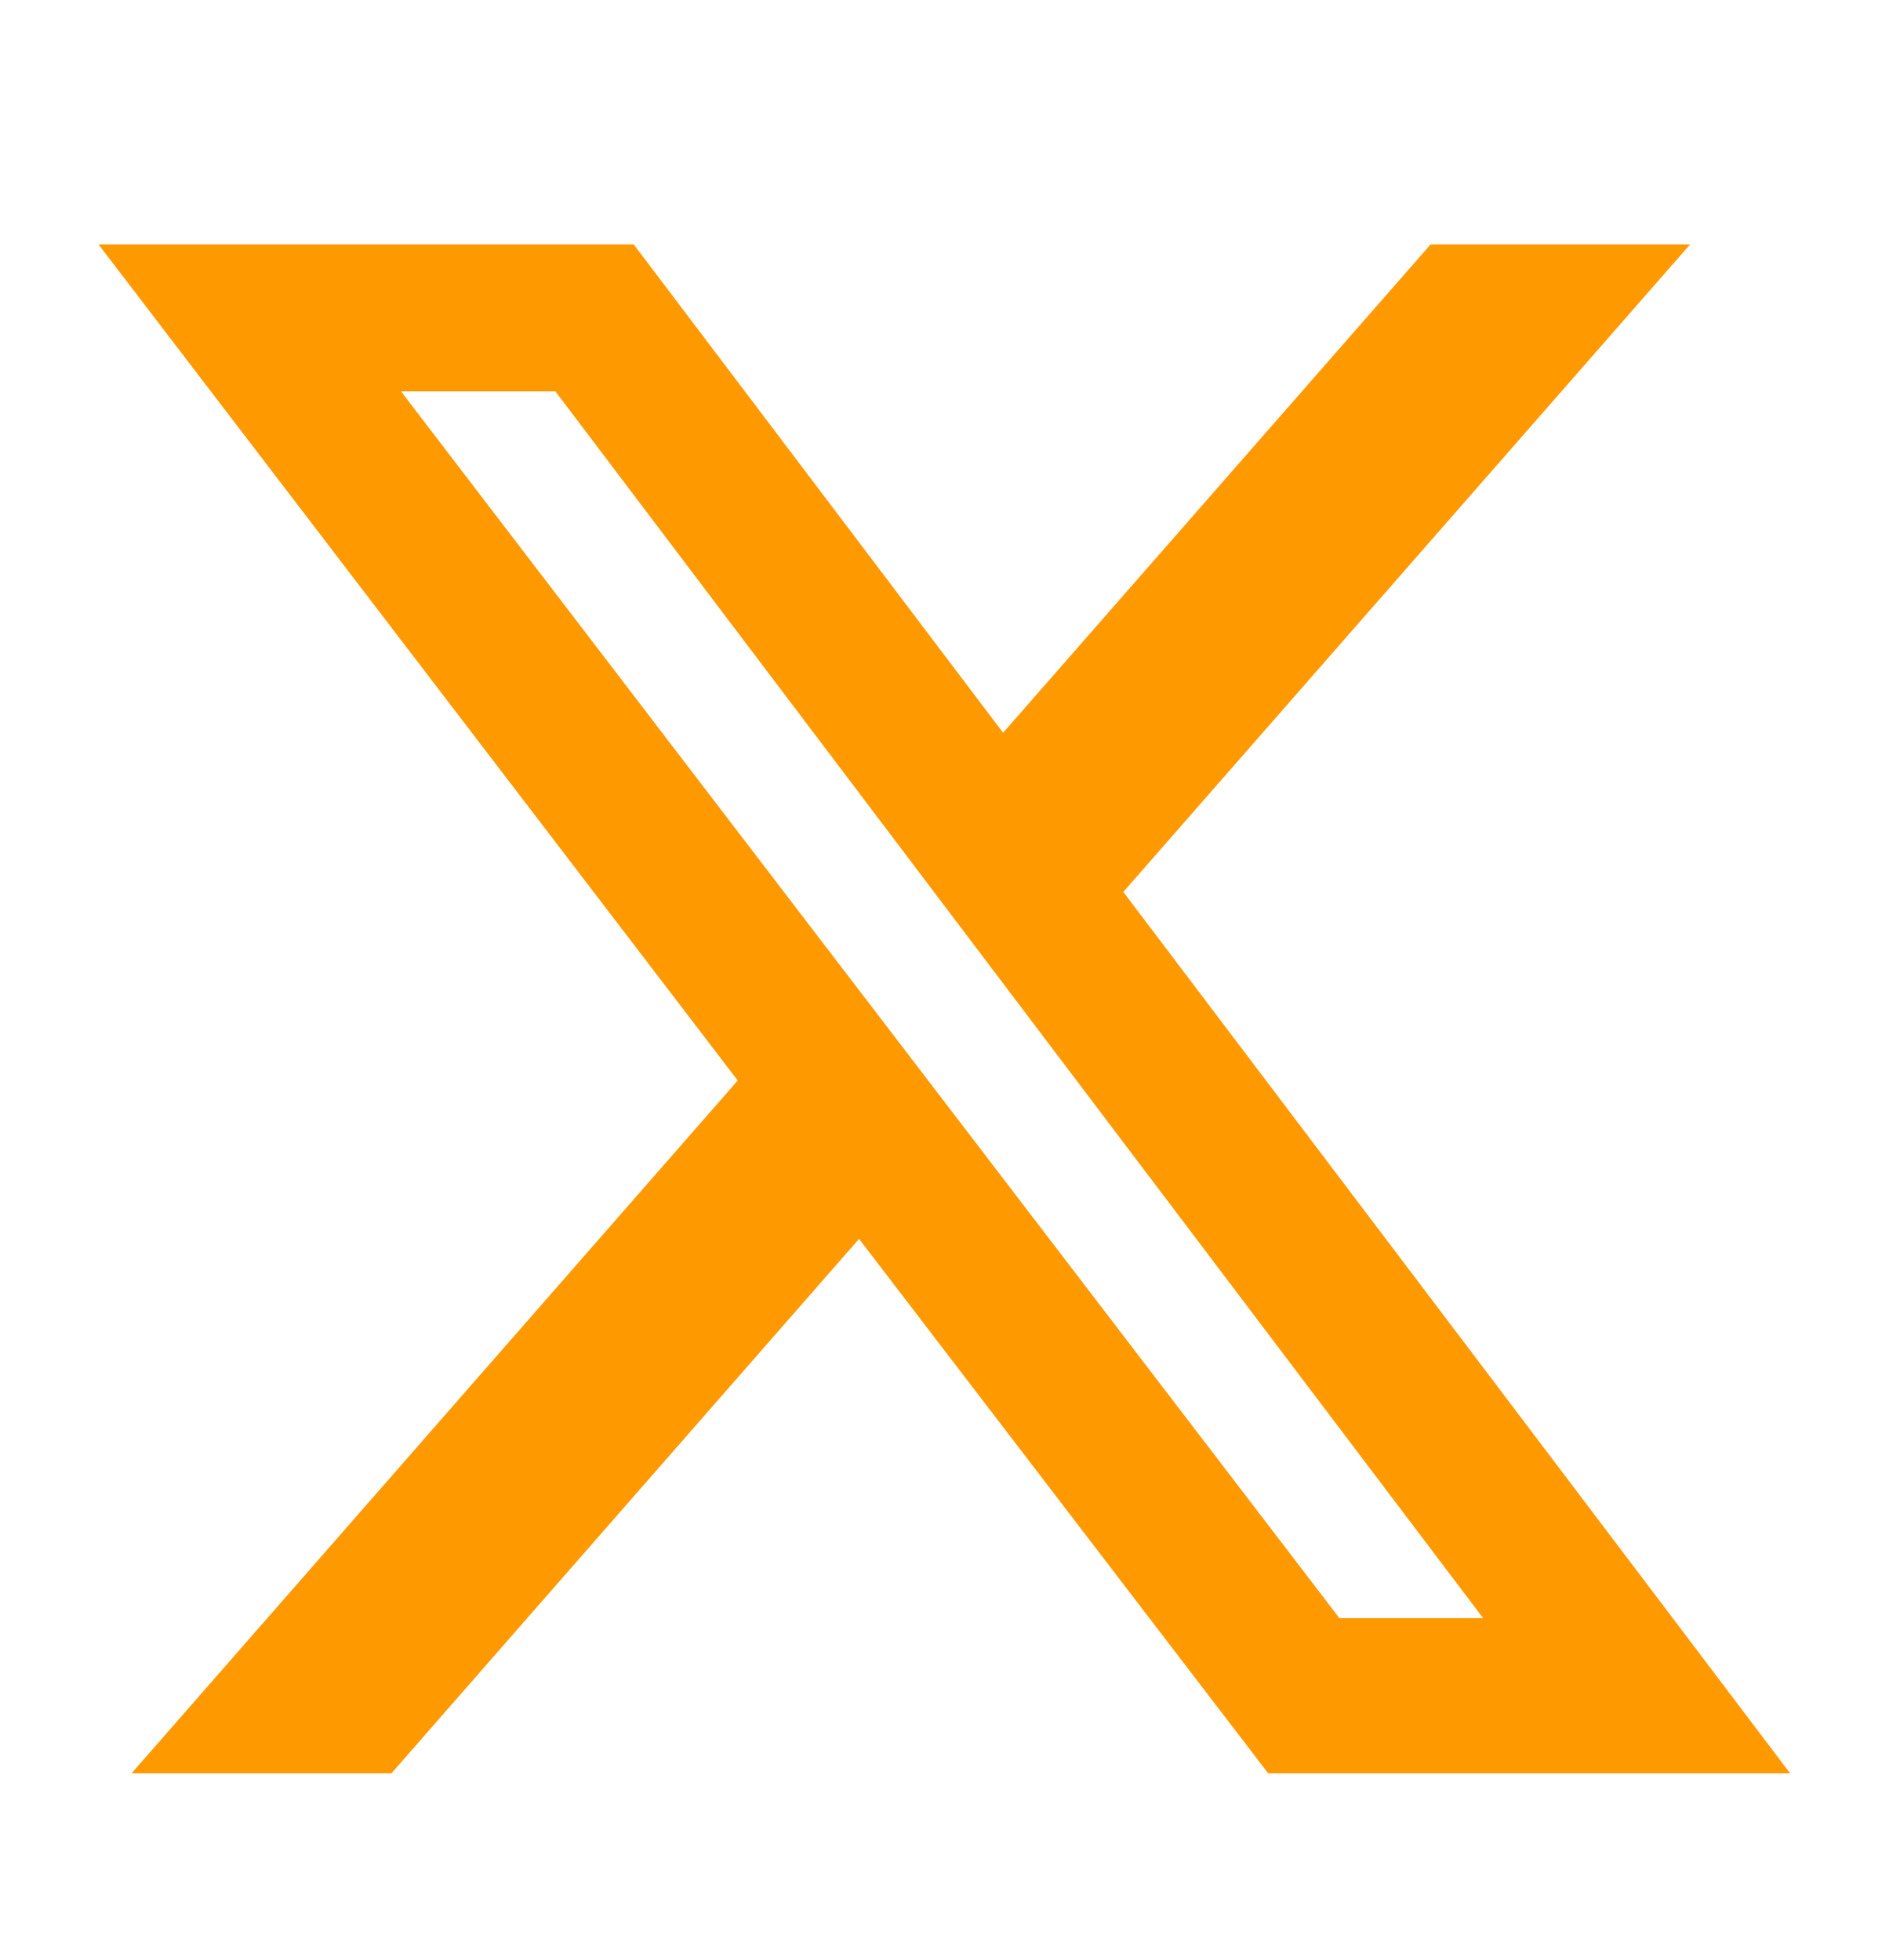 <svg width="24" height="25" viewBox="0 0 24 25" fill="none" xmlns="http://www.w3.org/2000/svg">
<path d="M18.244 3.117H21.553L14.325 11.376L22.828 22.617H16.172L10.955 15.801L4.992 22.617H1.678L9.408 13.781L1.256 3.117H8.081L12.792 9.346L18.244 3.117ZM17.081 20.639H18.914L7.083 4.992H5.114L17.081 20.639Z" fill="#FF9900"/>
</svg>
